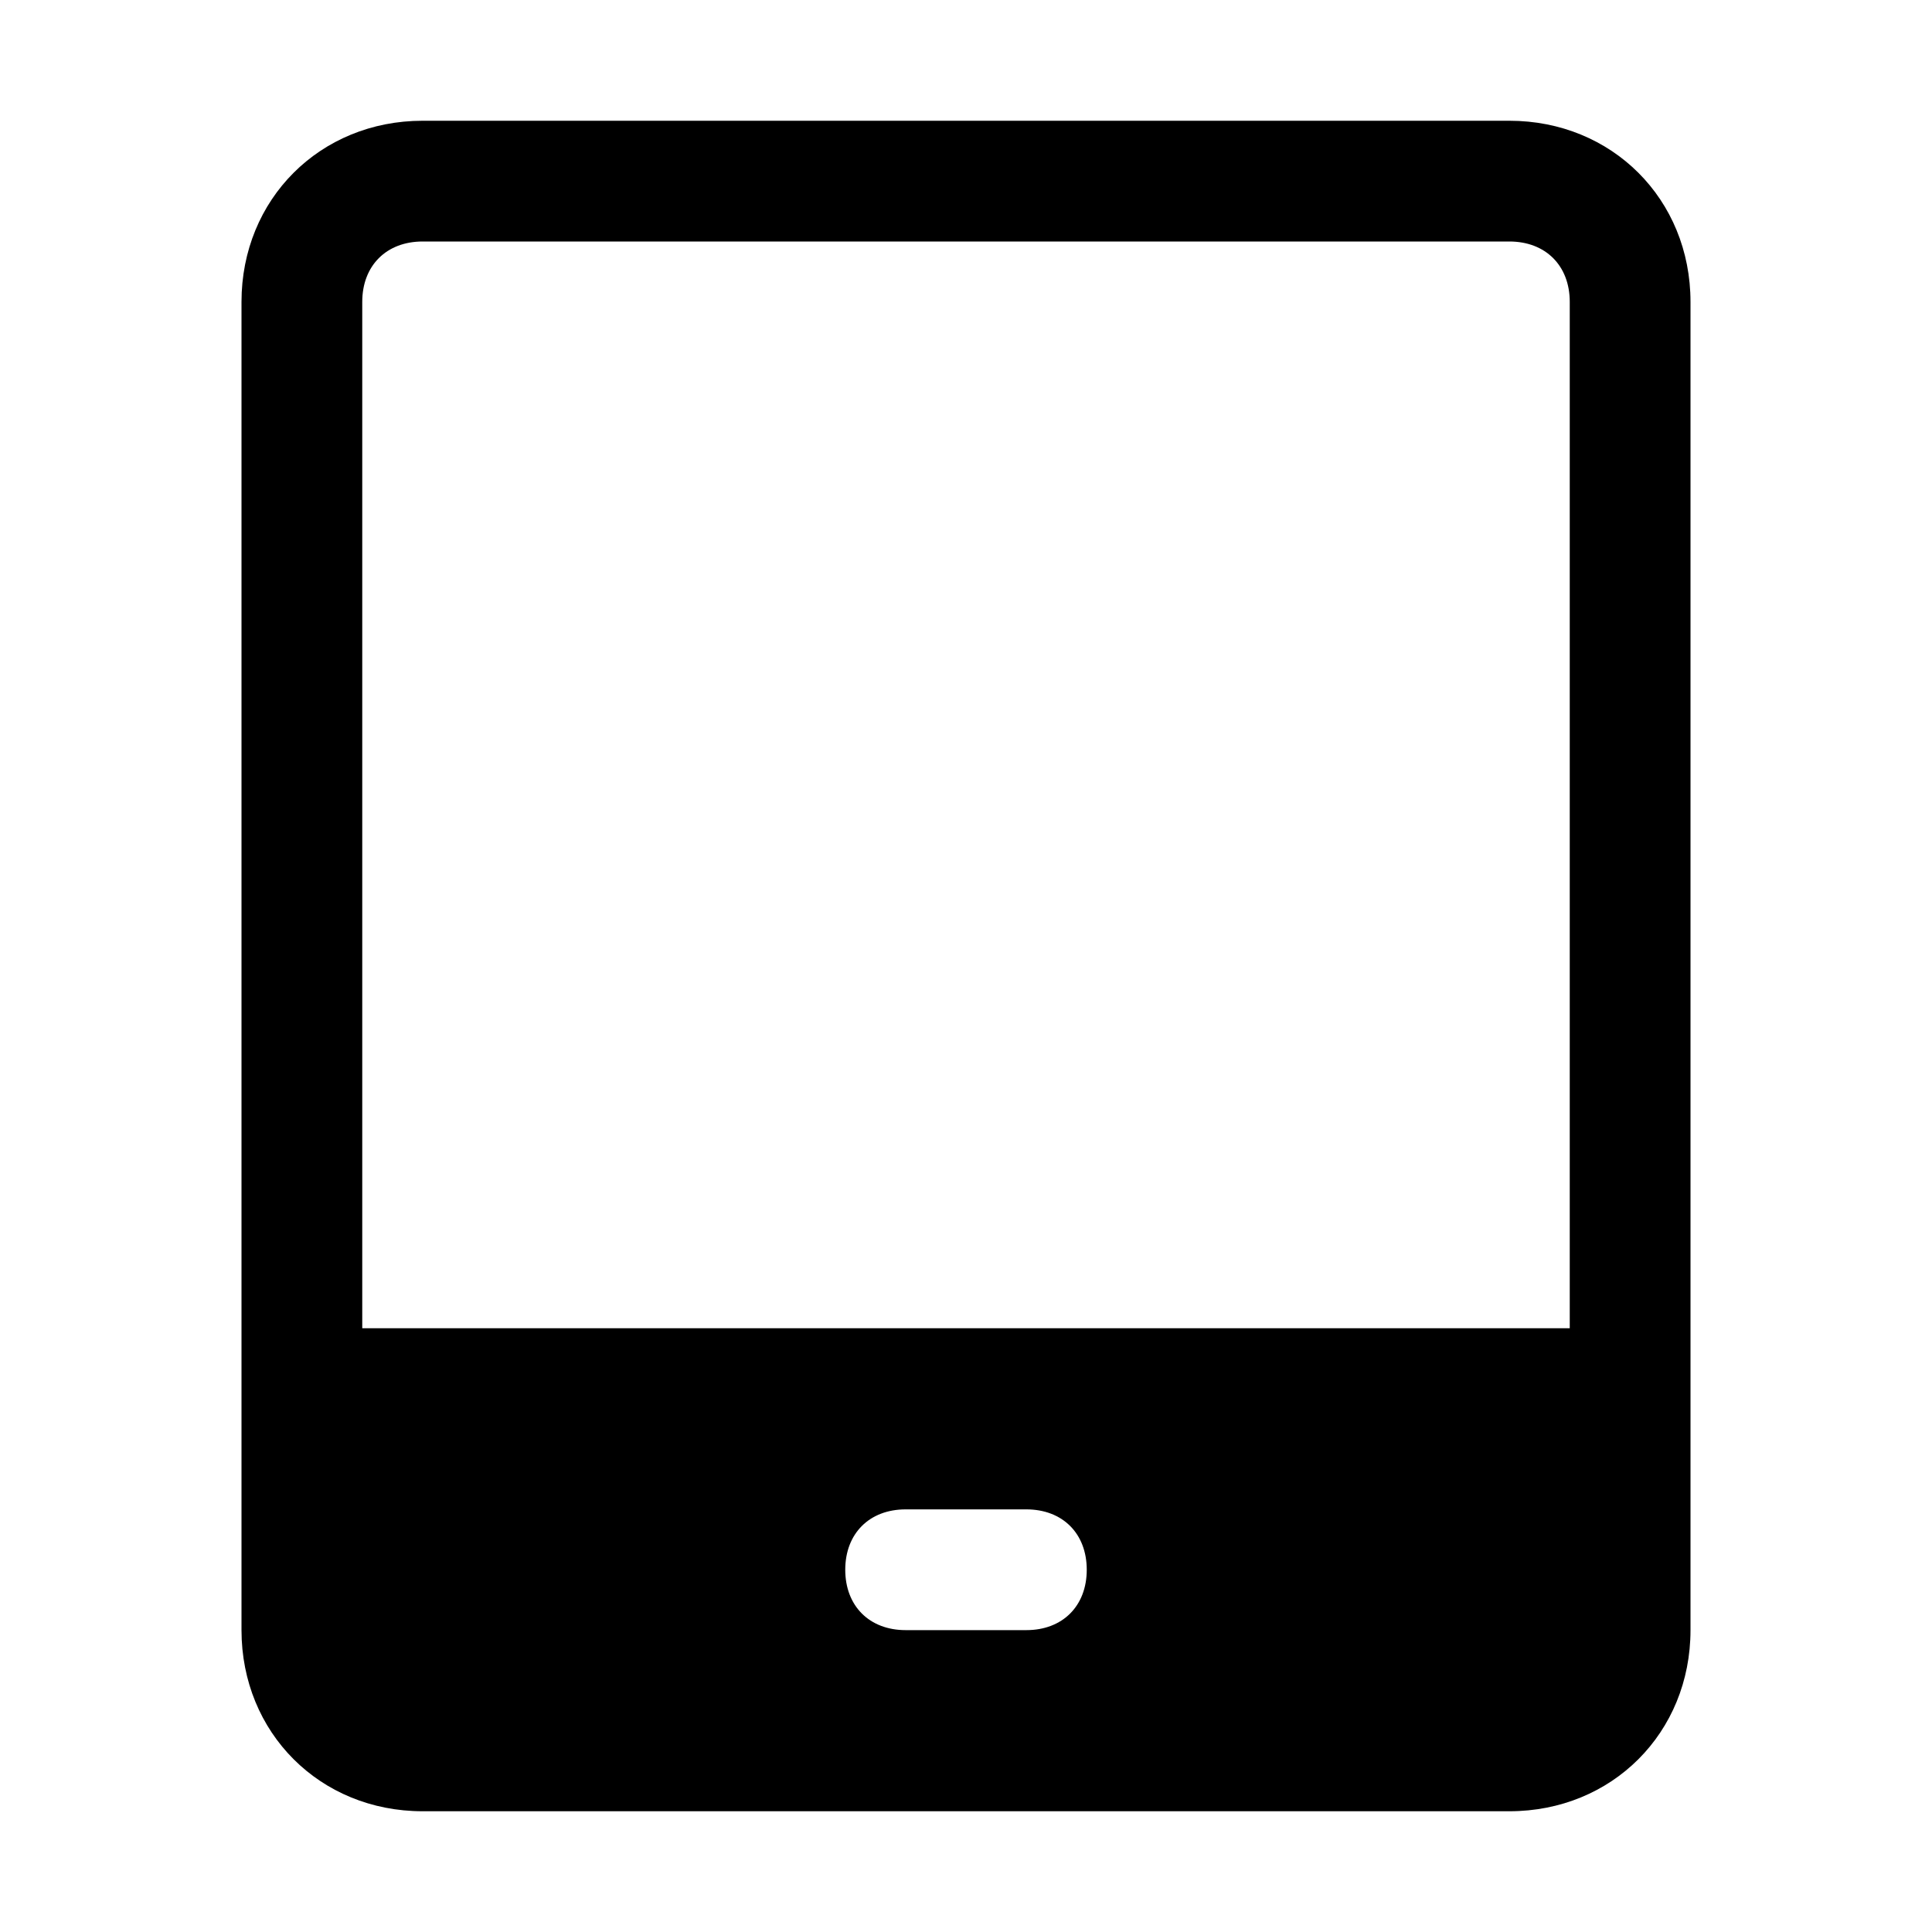<?xml version="1.0" encoding="utf-8"?>

<!-- Uploaded to: SVG Repo, www.svgrepo.com, Generator: SVG Repo Mixer Tools -->
<svg version="1.1" id="Icons" xmlns="http://www.w3.org/2000/svg" xmlns:xlink="http://www.w3.org/1999/xlink" 
	 viewBox="0 0 32 32" xml:space="preserve">
<style type="text/css">
	.st0{fill:none;stroke:#000000;stroke-width:2;stroke-linecap:round;stroke-linejoin:round;stroke-miterlimit:10;}
</style>
<path d="M25,2H7C5.3,2,4,3.3,4,5v22c0,1.7,1.3,3,3,3h18c1.7,0,3-1.3,3-3V5C28,3.3,26.7,2,25,2z M17,27h-2c-0.6,0-1-0.4-1-1
	s0.4-1,1-1h2c0.6,0,1,0.4,1,1S17.6,27,17,27z M26,22H6V5c0-0.6,0.4-1,1-1h18c0.6,0,1,0.4,1,1V22z"/>
</svg>